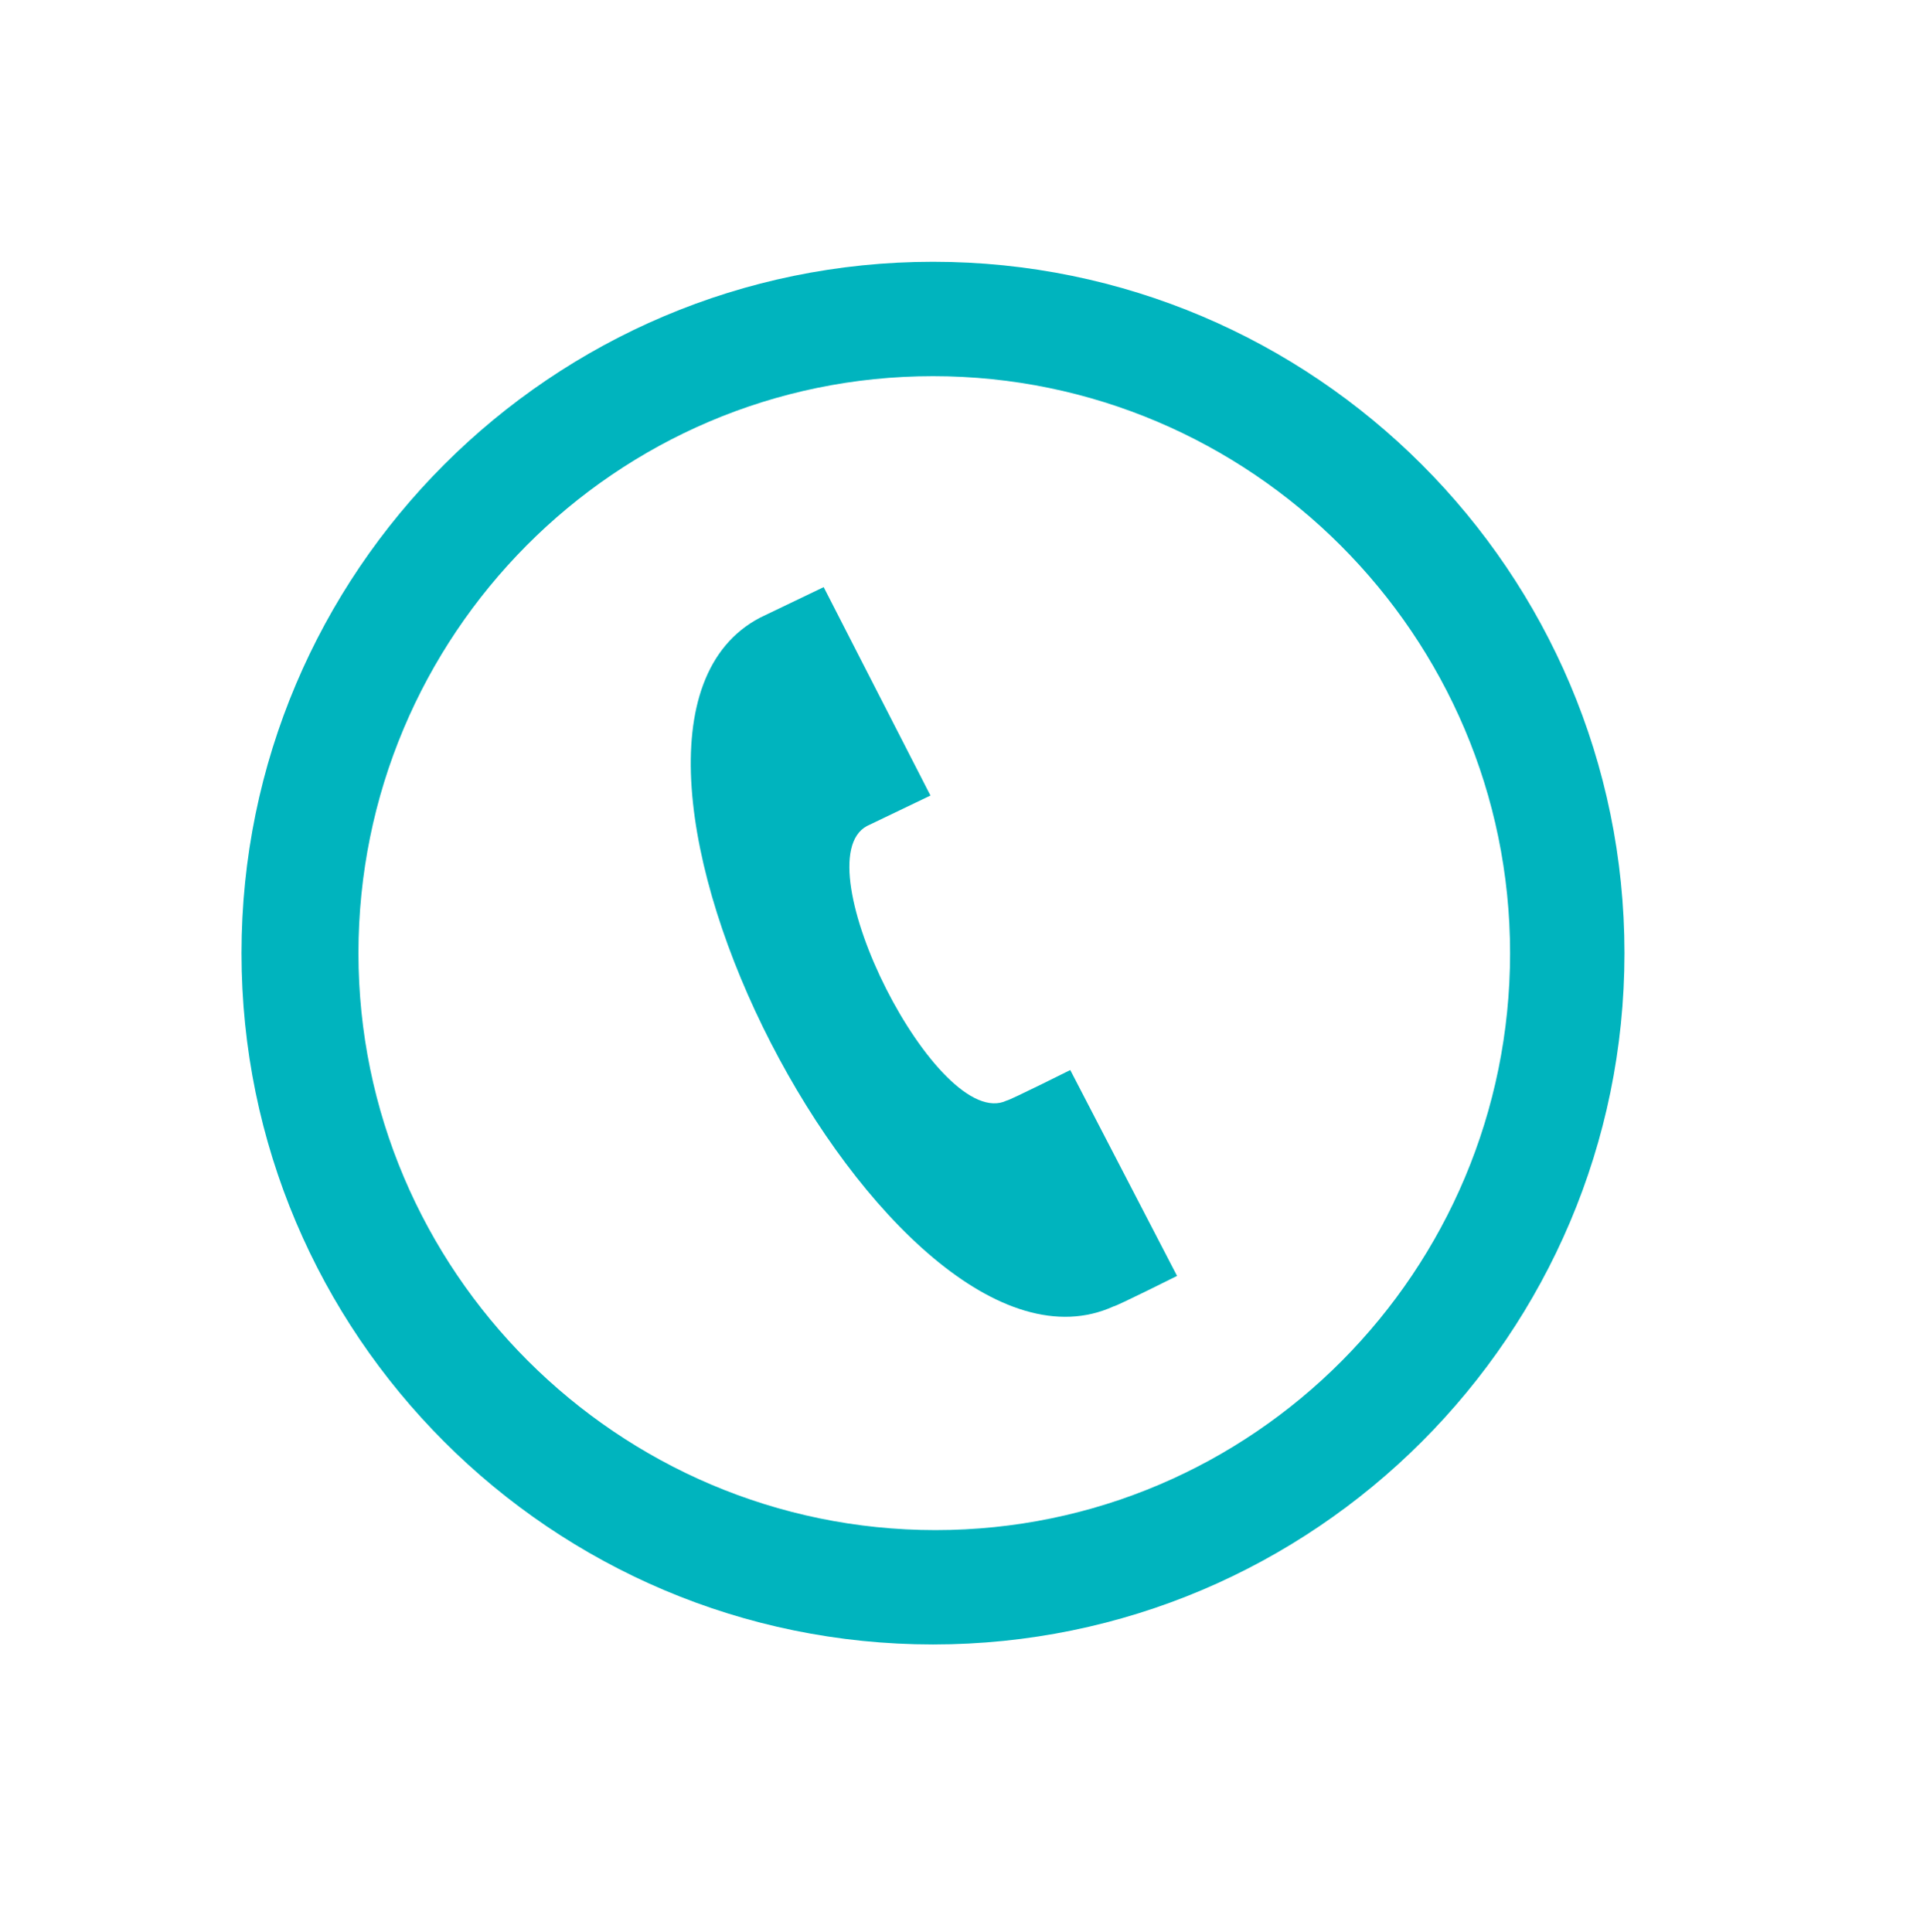 <?xml version="1.0" encoding="utf-8"?>
<!-- Generator: Adobe Illustrator 22.0.1, SVG Export Plug-In . SVG Version: 6.00 Build 0)  -->
<svg version="1.1" id="Calque_1" xmlns="http://www.w3.org/2000/svg" xmlns:xlink="http://www.w3.org/1999/xlink" x="0px" y="0px"
	 viewBox="0 0 75.8 76" style="enable-background:new 0 0 75.8 76;" xml:space="preserve">
<style type="text/css">
	.st0{fill:#00B4BE;}
</style>
<g id="ico_x2F_header_x2F_contact">
	<g id="Page-1" transform="translate(5, 5)">
		<path id="Fill-1" class="st0" d="M31.7,9.8C19.2,9.8,9.1,20,9.1,32.5c0,12.5,10.2,22.7,22.7,22.7S54.4,45,54.4,32.5
			C54.4,20,44.2,9.8,31.7,9.8 M31.7,59.7c-15,0-27.2-12.2-27.2-27.2c0-15,12.2-27.2,27.2-27.2s27.2,12.2,27.2,27.2
			C58.9,47.5,46.7,59.7,31.7,59.7"/>
		<path id="Fill-4" class="st0" d="M41.3,45.2l-4.2-8.1c0,0-2.4,1.2-2.5,1.2c-2.7,1.3-8.1-9.4-5.5-10.8l2.5-1.2l-4.2-8.2l-2.5,1.2
			c-8.6,4.5,5.1,31.1,13.9,27.1C38.9,46.4,41.3,45.2,41.3,45.2"/>
	</g>
</g>
</svg>
